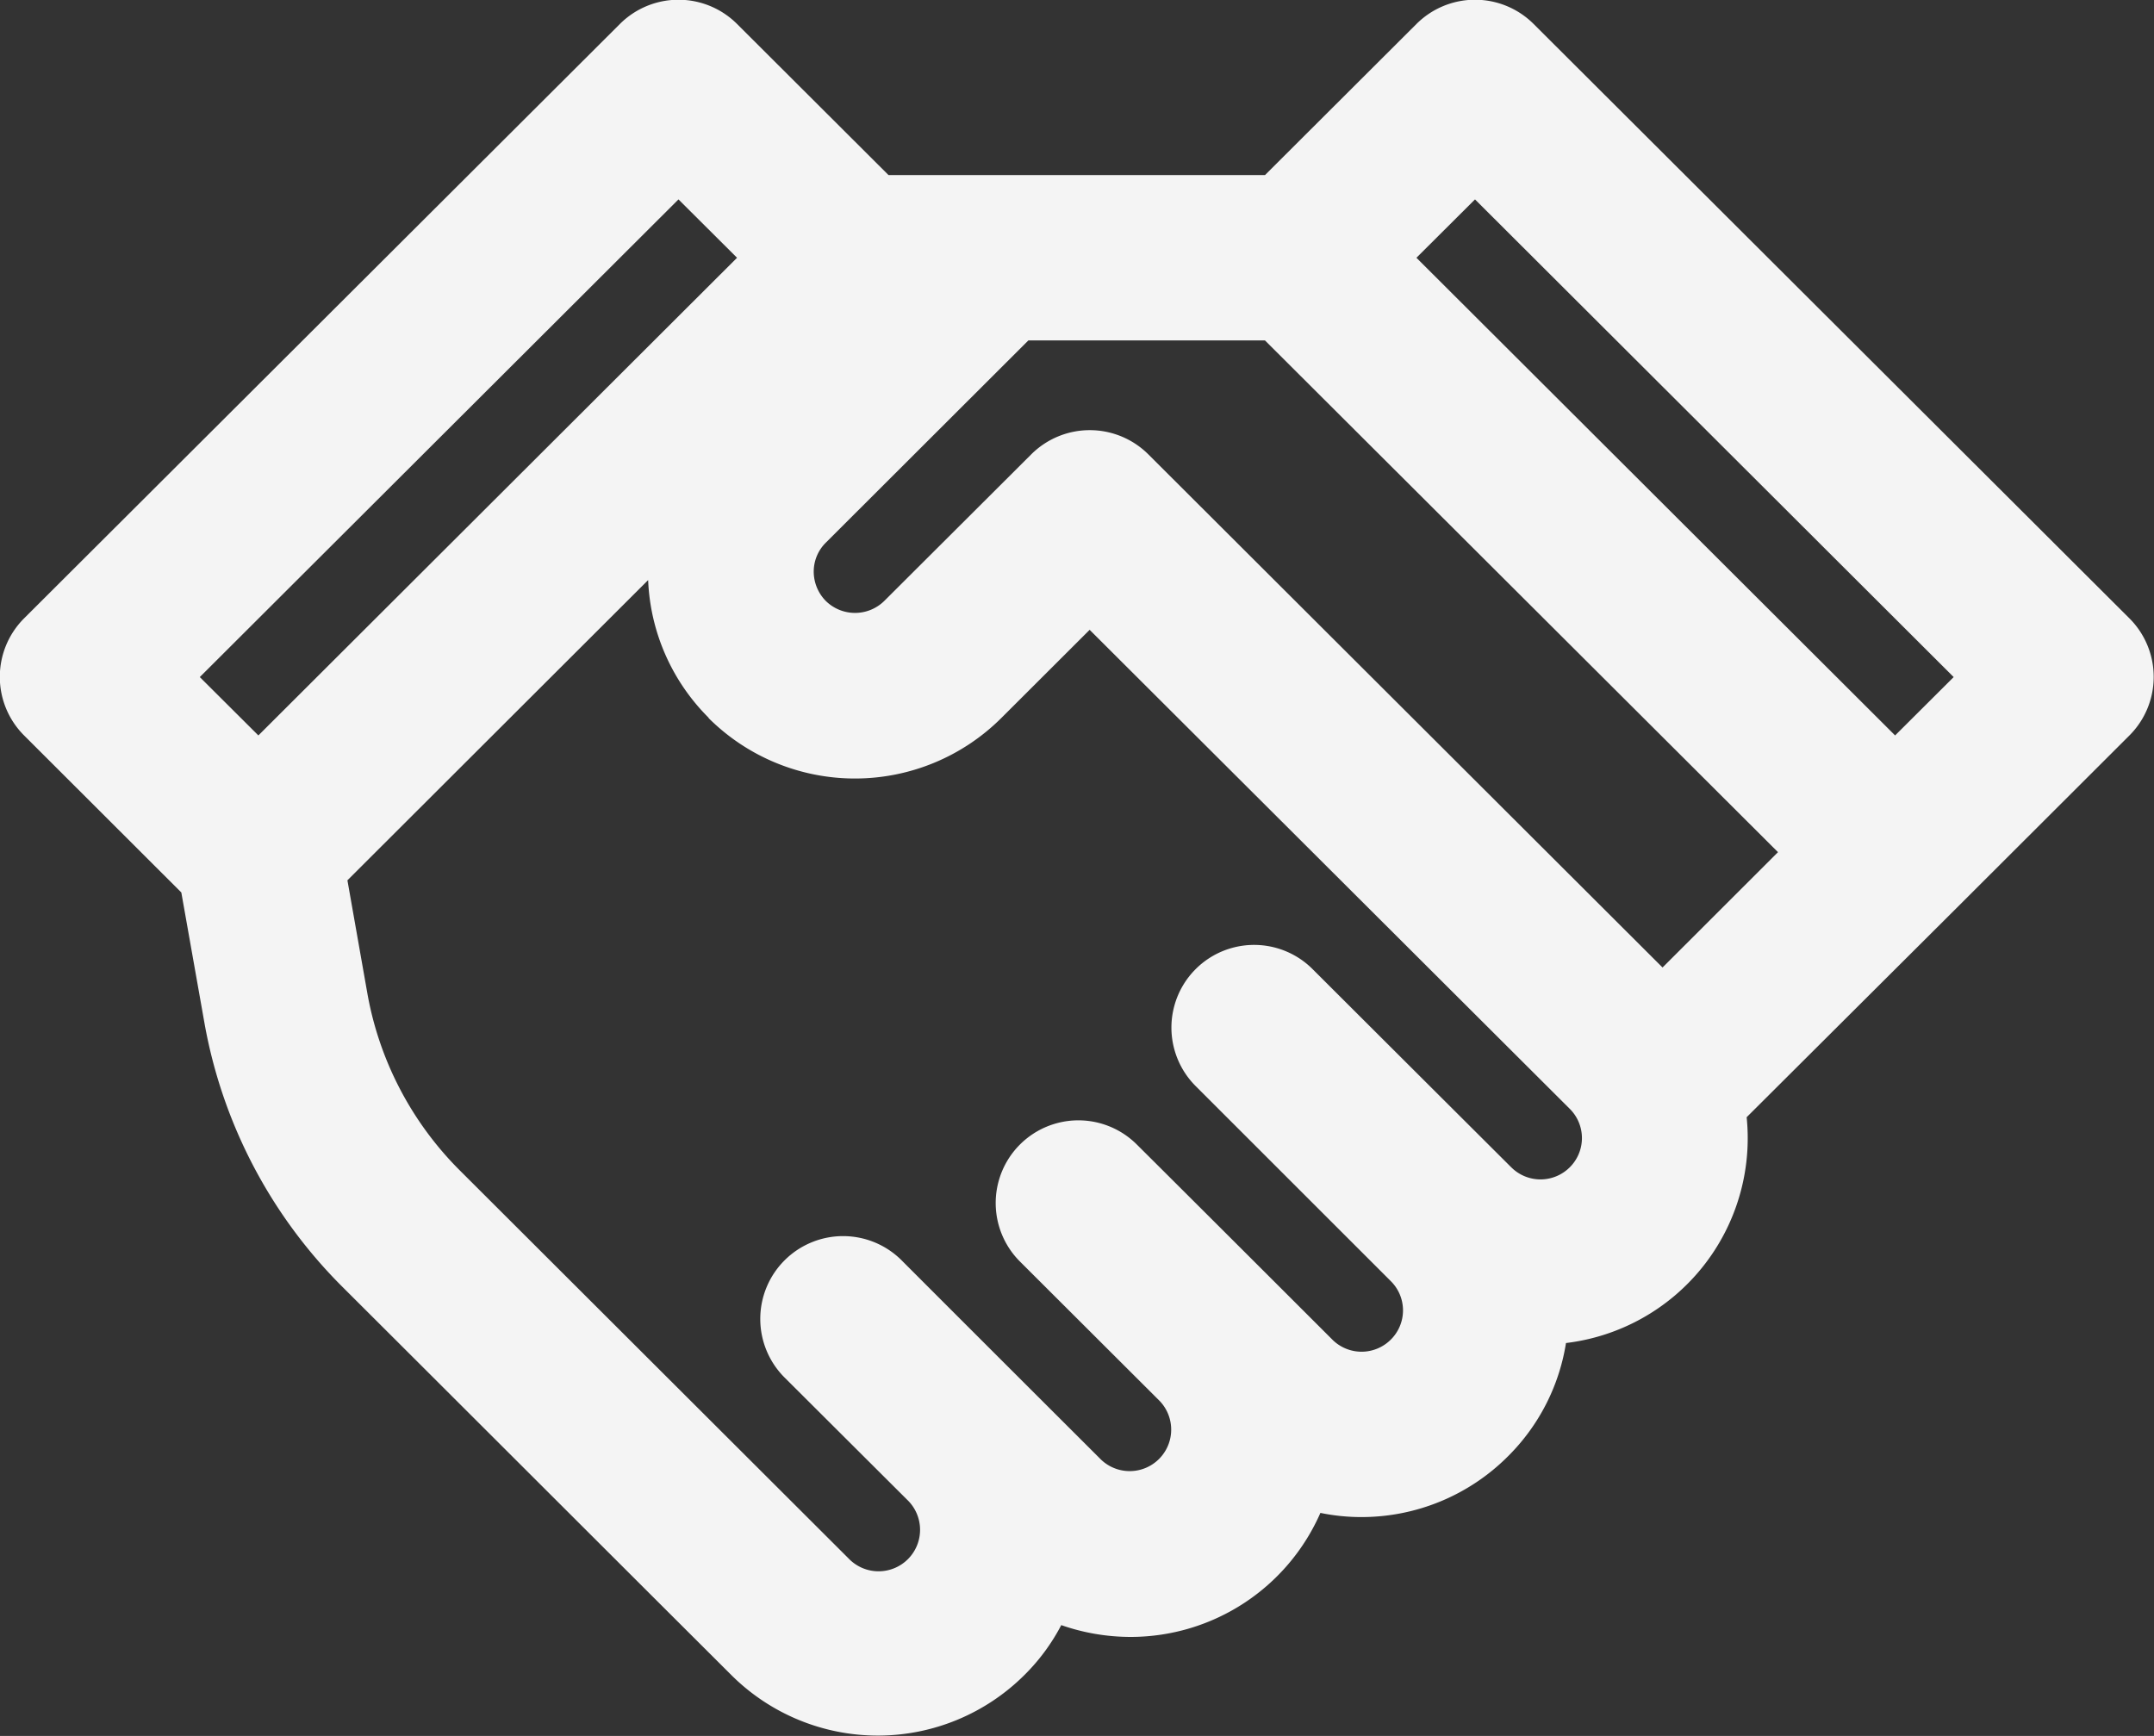 <svg xmlns="http://www.w3.org/2000/svg" width="62" height="49.97" viewBox="0 0 62 49.97">
  <rect x="0" y="0" width="62" height="49.97" fill="#333333" stroke="none"/>
  <defs>
    <style>
      .cls-1 {
        fill: #f4f4f4;
        fill-rule: evenodd;
      }
    </style>
  </defs>
  <path id="ico-recruit.svg" class="cls-1" d="M900.219,5856.81l0.661,3.73a14.257,14.257,0,0,0,3.973,7.62c3.8,3.79,7.479,7.47,11.2,11.18a5.975,5.975,0,0,0,8.43,0,5.8,5.8,0,0,0,1.064-1.44,6.07,6.07,0,0,0,1.991.34,5.968,5.968,0,0,0,5.468-3.57,5.853,5.853,0,0,0,1.185.12,5.956,5.956,0,0,0,4.215-1.75,5.9,5.9,0,0,0,1.669-3.26,5.938,5.938,0,0,0,5.2-6.5l5.96-5.94h0l5.058-5.05a2.382,2.382,0,0,0,0-3.37l-17.15-17.11a2.386,2.386,0,0,0-3.372,0l-4.36,4.35H920.575l-4.36-4.35a2.386,2.386,0,0,0-3.372,0l-17.15,17.11a2.382,2.382,0,0,0,0,3.37l4.526,4.52h0Zm13.435-8.99L905,5856.46l0.575,3.26a9.565,9.565,0,0,0,2.649,5.08l11.2,11.18a1.194,1.194,0,1,0,1.686-1.69l-3.5-3.49a2.384,2.384,0,1,1,3.372-3.37s1.827,1.83,5.714,5.71a1.194,1.194,0,0,0,1.686-1.69h0l-4.028-4.02a2.38,2.38,0,1,1,3.372-3.36s1.57,1.56,5.622,5.61a1.19,1.19,0,0,0,1.686,0,1.184,1.184,0,0,0,0-1.68l-5.622-5.62a2.38,2.38,0,0,1,3.372-3.36s1.612,1.61,5.623,5.61l0.06,0.06,0.031,0.03a1.191,1.191,0,0,0,1.687,0,1.186,1.186,0,0,0,0-1.68l-13.821-13.79-2.544,2.54a5.968,5.968,0,0,1-8.424,0,0.042,0.042,0,0,0,0-.01,5.927,5.927,0,0,1-1.74-3.96h0Zm17.756-6.9H924.6l-5.829,5.82a1.171,1.171,0,0,0-.349.84,1.205,1.205,0,0,0,.349.84h0a1.2,1.2,0,0,0,1.68,0l4.231-4.22a2.386,2.386,0,0,1,3.372,0l14.8,14.77,3.323-3.32-14.766-14.73h0Zm18.138,11.37,1.686-1.68-13.778-13.75-1.686,1.68,13.778,13.75h0Zm-33.333-13.75-13.778,13.75-1.686-1.68,13.778-13.75,1.686,1.68h0Z" transform="translate(-895 -5831.12)"/>
</svg>
